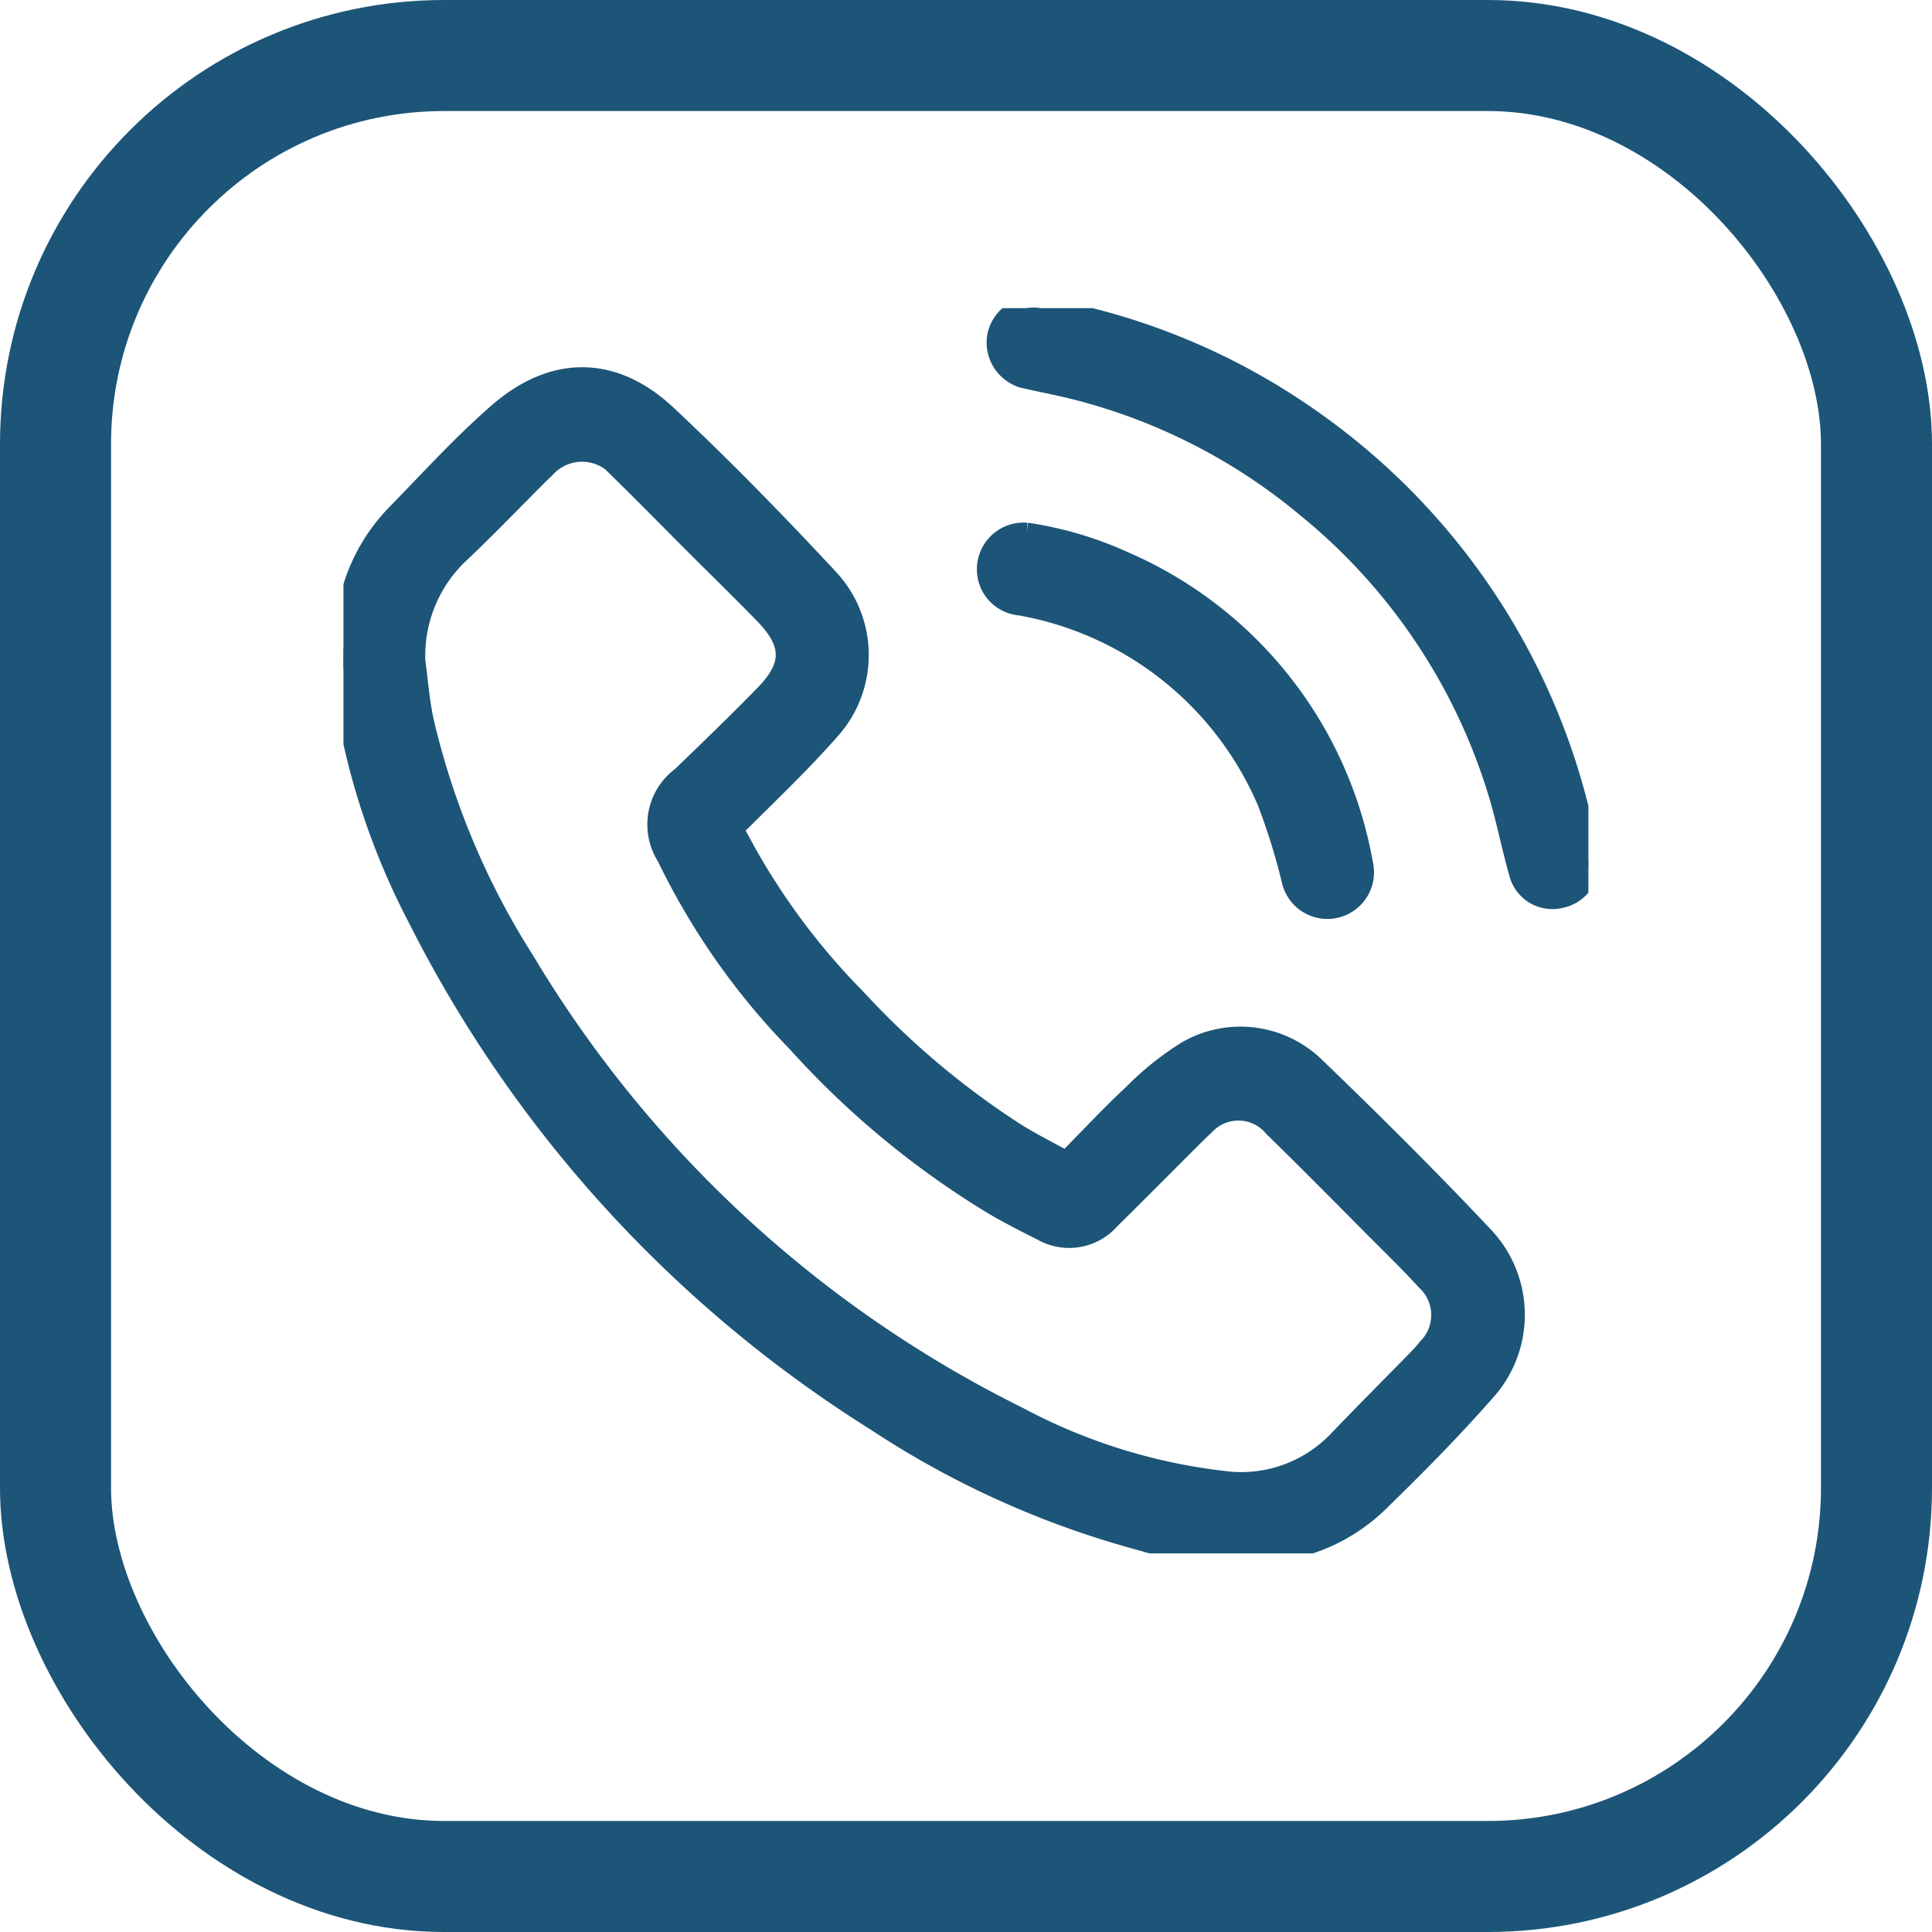 <svg xmlns="http://www.w3.org/2000/svg" xmlns:xlink="http://www.w3.org/1999/xlink" width="87" height="87" viewBox="0 0 87 87"><defs><clipPath id="a"><rect width="56.061" height="56.075" fill="#1c5578" stroke="#1c5578" stroke-width="1"/></clipPath></defs><g transform="translate(-151 -1219)"><g transform="translate(166.466 1232.875)" clip-path="url(#a)"><path d="M0,33.633c.082-.648.127-1.3.255-1.944a8.108,8.108,0,0,1,2.167-4.166C3.927,25.984,5.38,24.379,7,22.969c2.468-2.147,5.149-2.134,7.525.092,2.529,2.37,4.953,4.859,7.317,7.4a4.989,4.989,0,0,1,.032,6.711c-1.263,1.437-2.655,2.763-4.012,4.116a.555.555,0,0,0-.139.779,30.823,30.823,0,0,0,5.353,7.3,36.941,36.941,0,0,0,7.1,5.986c.749.478,1.551.872,2.385,1.336,1.022-1.034,1.991-2.077,3.03-3.046a13.177,13.177,0,0,1,2.42-1.937,4.768,4.768,0,0,1,5.693.7c2.589,2.494,5.143,5.031,7.607,7.647a5.084,5.084,0,0,1,.076,6.9c-1.552,1.766-3.213,3.443-4.9,5.081a8.053,8.053,0,0,1-4.7,2.147,2.471,2.471,0,0,0-.363.1H39.339c-.12-.033-.239-.075-.362-.1-1.164-.21-2.349-.341-3.49-.639A40.883,40.883,0,0,1,24,68.287,56.951,56.951,0,0,1,3.374,45.627a32.176,32.176,0,0,1-2.99-8.363C.2,36.321.125,35.356,0,34.4v-.767m3.188.481c.124.9.187,1.816.381,2.7A34.812,34.812,0,0,0,8.131,47.654a53.677,53.677,0,0,0,22.22,20.521,25.956,25.956,0,0,0,9.233,2.894,6.084,6.084,0,0,0,5.23-1.811c1.186-1.24,2.4-2.454,3.6-3.682.153-.157.3-.321.436-.491a2.161,2.161,0,0,0-.053-3.109c-.849-.929-1.758-1.8-2.647-2.7-1.4-1.41-2.8-2.825-4.227-4.217a2.113,2.113,0,0,0-3.2-.054c-.164.145-.32.3-.475.455-1.254,1.251-2.5,2.51-3.762,3.752a2.4,2.4,0,0,1-3,.505c-.765-.385-1.532-.773-2.267-1.211a39.325,39.325,0,0,1-8.775-7.283,31.638,31.638,0,0,1-5.848-8.345,2.629,2.629,0,0,1,.669-3.537c1.259-1.219,2.524-2.433,3.746-3.689,1.289-1.325,1.267-2.367-.027-3.694-1.02-1.046-2.063-2.068-3.1-3.1-1.122-1.124-2.234-2.259-3.368-3.371a2.264,2.264,0,0,0-3.483-.077c-.137.121-.265.251-.394.38-1.124,1.123-2.223,2.271-3.376,3.363a6.377,6.377,0,0,0-2.074,4.961" transform="translate(0 -18.213)" fill="#1c5578" stroke="#1c5578" stroke-width="1"/><path d="M225.764,24.948a1.579,1.579,0,0,1-1.295,1.578,1.5,1.5,0,0,1-1.746-.976c-.358-1.222-.593-2.481-.963-3.7a26.528,26.528,0,0,0-8.647-12.9,26.361,26.361,0,0,0-10.277-5.286c-.757-.2-1.53-.341-2.293-.517A1.617,1.617,0,0,1,199.2,1.221,1.623,1.623,0,0,1,201.226.039a29.9,29.9,0,0,1,12.154,5.1,30.306,30.306,0,0,1,12.3,19.247c.038.2.061.4.085.562" transform="translate(-169.703 0)" fill="#1c5578" stroke="#1c5578" stroke-width="1"/><path d="M197.933,68.678a16.314,16.314,0,0,1,4.388,1.3,18.259,18.259,0,0,1,10.716,13.569,1.6,1.6,0,1,1-3.11.755,28.383,28.383,0,0,0-1.116-3.591,14.97,14.97,0,0,0-11.153-8.85A1.584,1.584,0,0,1,196.2,70.3a1.6,1.6,0,0,1,1.737-1.617" transform="translate(-167.175 -58.519)" fill="#1c5578" stroke="#1c5578" stroke-width="1"/></g><g transform="translate(151 1219)" fill="none" stroke="#1c5578" stroke-width="5"><rect width="87" height="87" rx="20" stroke="none"/><rect x="2.5" y="2.5" width="82" height="82" rx="17.5" fill="none"/></g></g></svg>